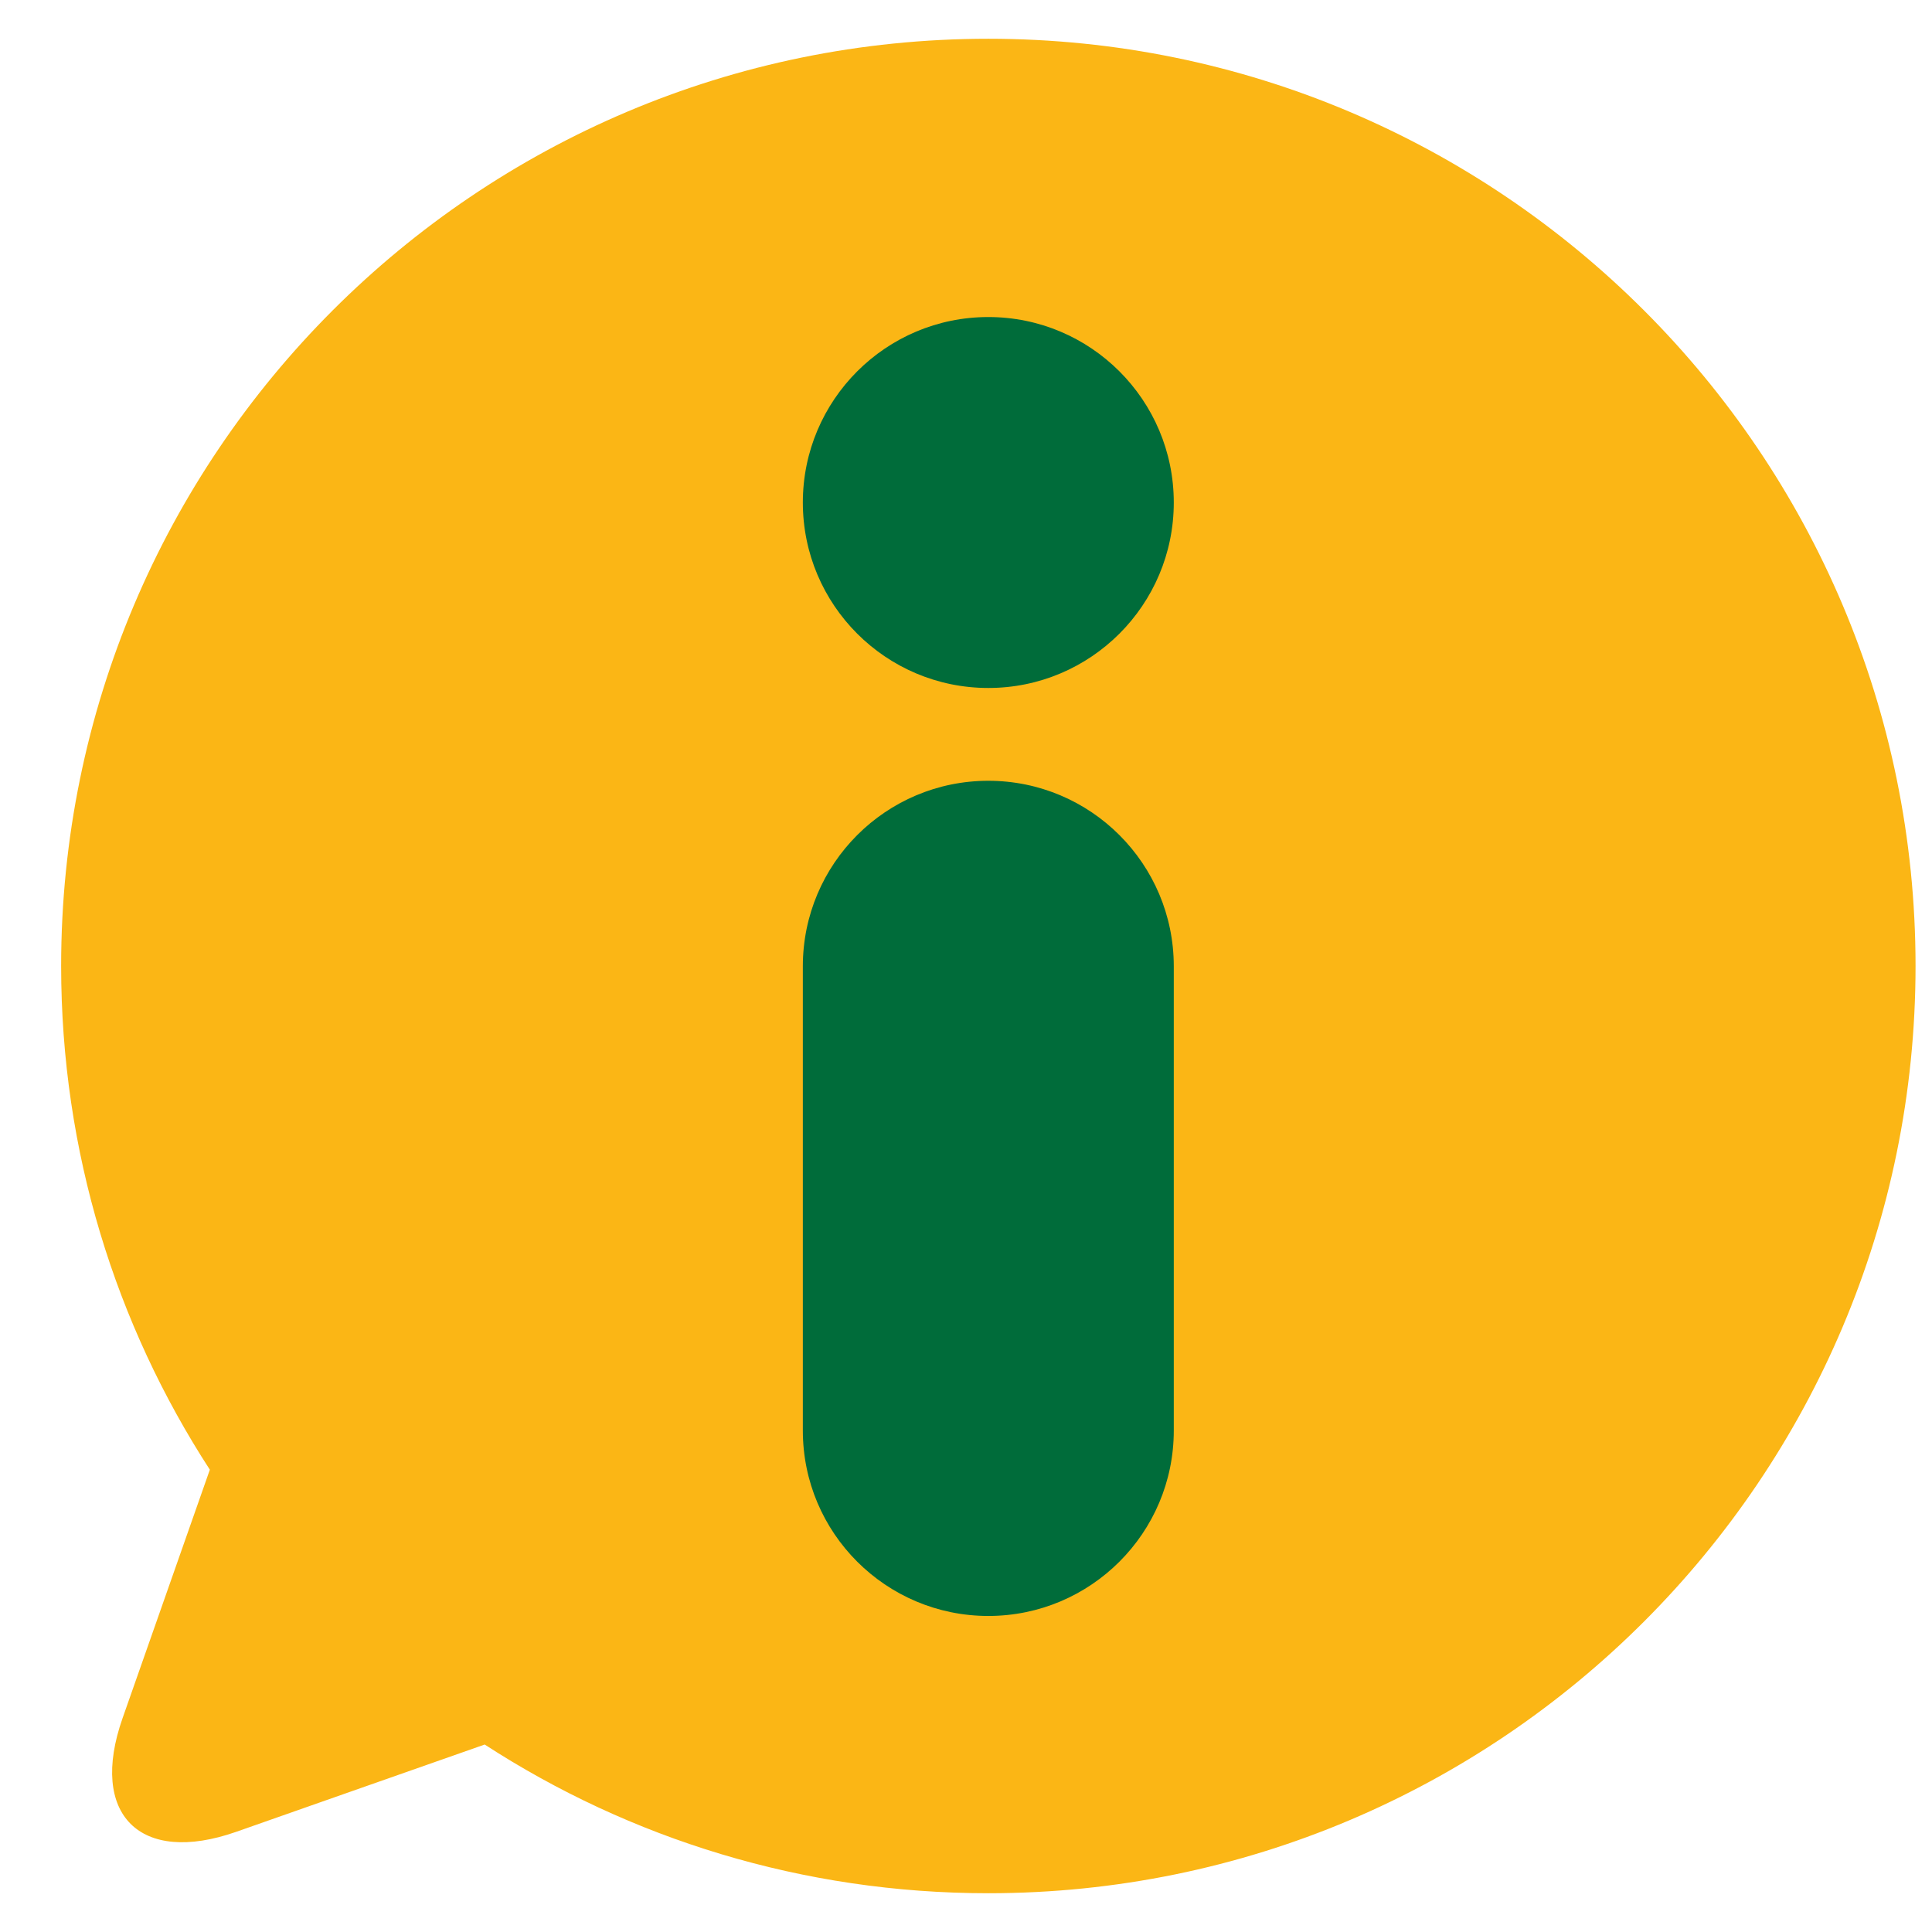 <svg xmlns="http://www.w3.org/2000/svg" width="31" height="31"><path d="M15.858.622C7.642.622.981 7.284.981 15.499c0 2.98.876 5.756 2.386 8.083l-1.401 3.989c-.542 1.544.279 2.363 1.823 1.822L7.777 27.992c2.327 1.51 5.102 2.386 8.081 2.386 8.216 0 14.878-6.662 14.878-14.879C30.736 7.284 24.074.622 15.858.622" fill="#fbb615"/><path d="M15.858 11.039c1.643 0 2.976-1.333 2.976-2.976 0-1.643-1.333-2.976-2.976-2.976-1.643 0-2.976 1.333-2.976 2.976 0 1.643 1.333 2.976 2.976 2.976M15.858 12.528c-1.643 0-2.976 1.333-2.976 2.976v7.45c0 1.643 1.333 2.975 2.976 2.975 1.643 0 2.976-1.332 2.976-2.975v-7.45c0-1.643-1.333-2.976-2.976-2.976" fill="#006c3a"/></svg>
